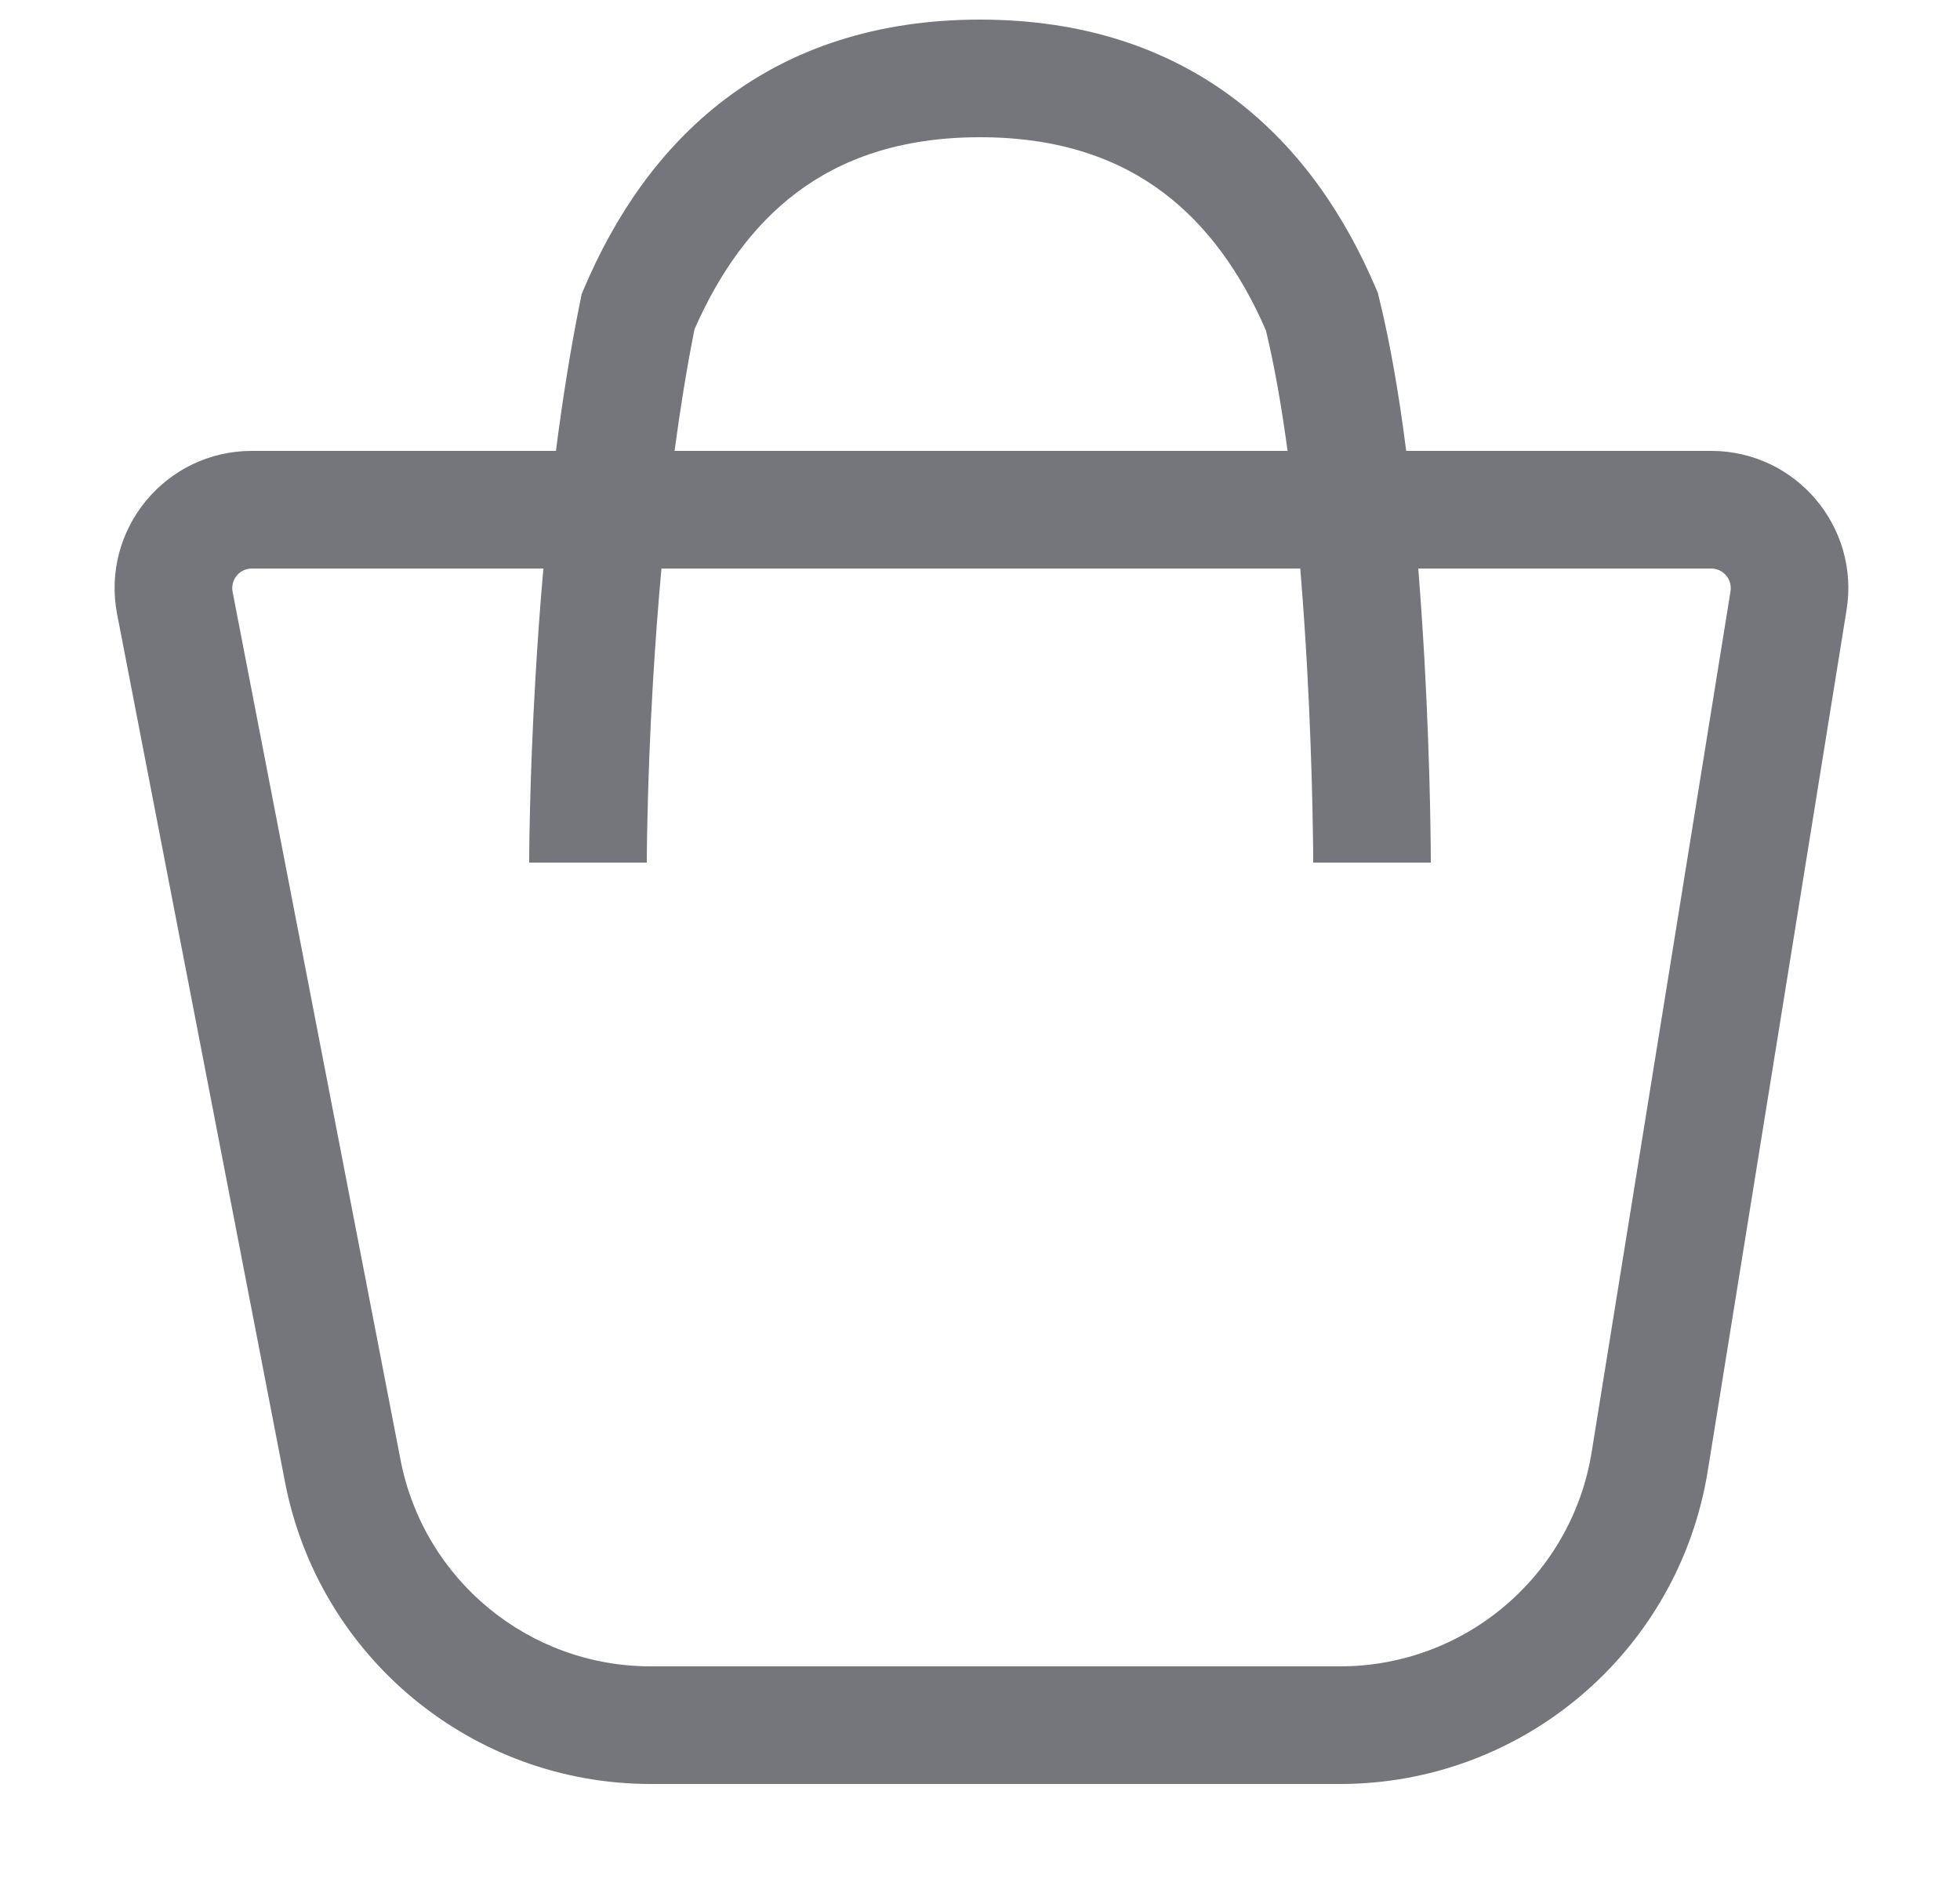 <svg width="25" height="24" viewBox="0 0 25 24" fill="none" xmlns="http://www.w3.org/2000/svg">
<path fill-rule="evenodd" clip-rule="evenodd" d="M8.604 5.75C8.674 5.226 8.758 4.703 8.858 4.2C9.173 3.48 9.598 2.882 10.156 2.46C10.723 2.032 11.474 1.75 12.5 1.75C13.526 1.75 14.277 2.032 14.844 2.46C15.406 2.885 15.832 3.488 16.147 4.213C16.258 4.674 16.349 5.199 16.423 5.75H8.604ZM6.931 7.25C6.888 7.734 6.856 8.197 6.831 8.62C6.79 9.312 6.77 9.905 6.76 10.325C6.755 10.536 6.752 10.703 6.751 10.819C6.751 10.876 6.75 10.921 6.75 10.952L6.75 10.987L6.75 10.996L6.75 10.999L6.75 11V11C6.75 11 6.75 11 7.5 11L8.25 11V11L8.25 10.998L8.25 10.991L8.25 10.96C8.25 10.932 8.25 10.89 8.251 10.835C8.252 10.726 8.255 10.565 8.26 10.361C8.269 9.955 8.289 9.379 8.328 8.707C8.355 8.255 8.39 7.763 8.437 7.25H16.585C16.62 7.676 16.649 8.097 16.671 8.497C16.71 9.203 16.73 9.831 16.74 10.282C16.745 10.507 16.747 10.688 16.749 10.811C16.749 10.873 16.75 10.921 16.75 10.953L16.75 10.989L16.75 10.998L16.75 11V11V11L17.5 11C18.25 11 18.25 11 18.25 11V11V10.999L18.25 10.996L18.25 10.985L18.25 10.946C18.25 10.912 18.249 10.861 18.249 10.797C18.247 10.667 18.245 10.481 18.24 10.249C18.23 9.786 18.209 9.141 18.169 8.413C18.148 8.046 18.122 7.653 18.09 7.25H21.826C21.98 7.25 22.097 7.388 22.073 7.54L20.302 18.517C20.048 20.092 18.689 21.25 17.093 21.25H8.3C6.743 21.25 5.405 20.146 5.109 18.618L2.967 7.548C2.937 7.393 3.055 7.25 3.212 7.25H6.931ZM7.091 5.75C7.174 5.105 7.276 4.452 7.404 3.825L7.419 3.751L7.448 3.682C7.838 2.763 8.411 1.899 9.251 1.263C10.101 0.621 11.177 0.25 12.5 0.25C13.823 0.25 14.899 0.621 15.748 1.263C16.589 1.899 17.162 2.763 17.552 3.682L17.575 3.737L17.589 3.795C17.735 4.384 17.848 5.058 17.936 5.75H21.826C22.903 5.75 23.725 6.715 23.553 7.779L21.783 18.756C21.412 21.058 19.425 22.75 17.093 22.75H8.3C6.025 22.75 4.069 21.137 3.636 18.903L1.494 7.833C1.285 6.753 2.112 5.75 3.212 5.75H7.091Z" fill="#74767C"/>
</svg>
